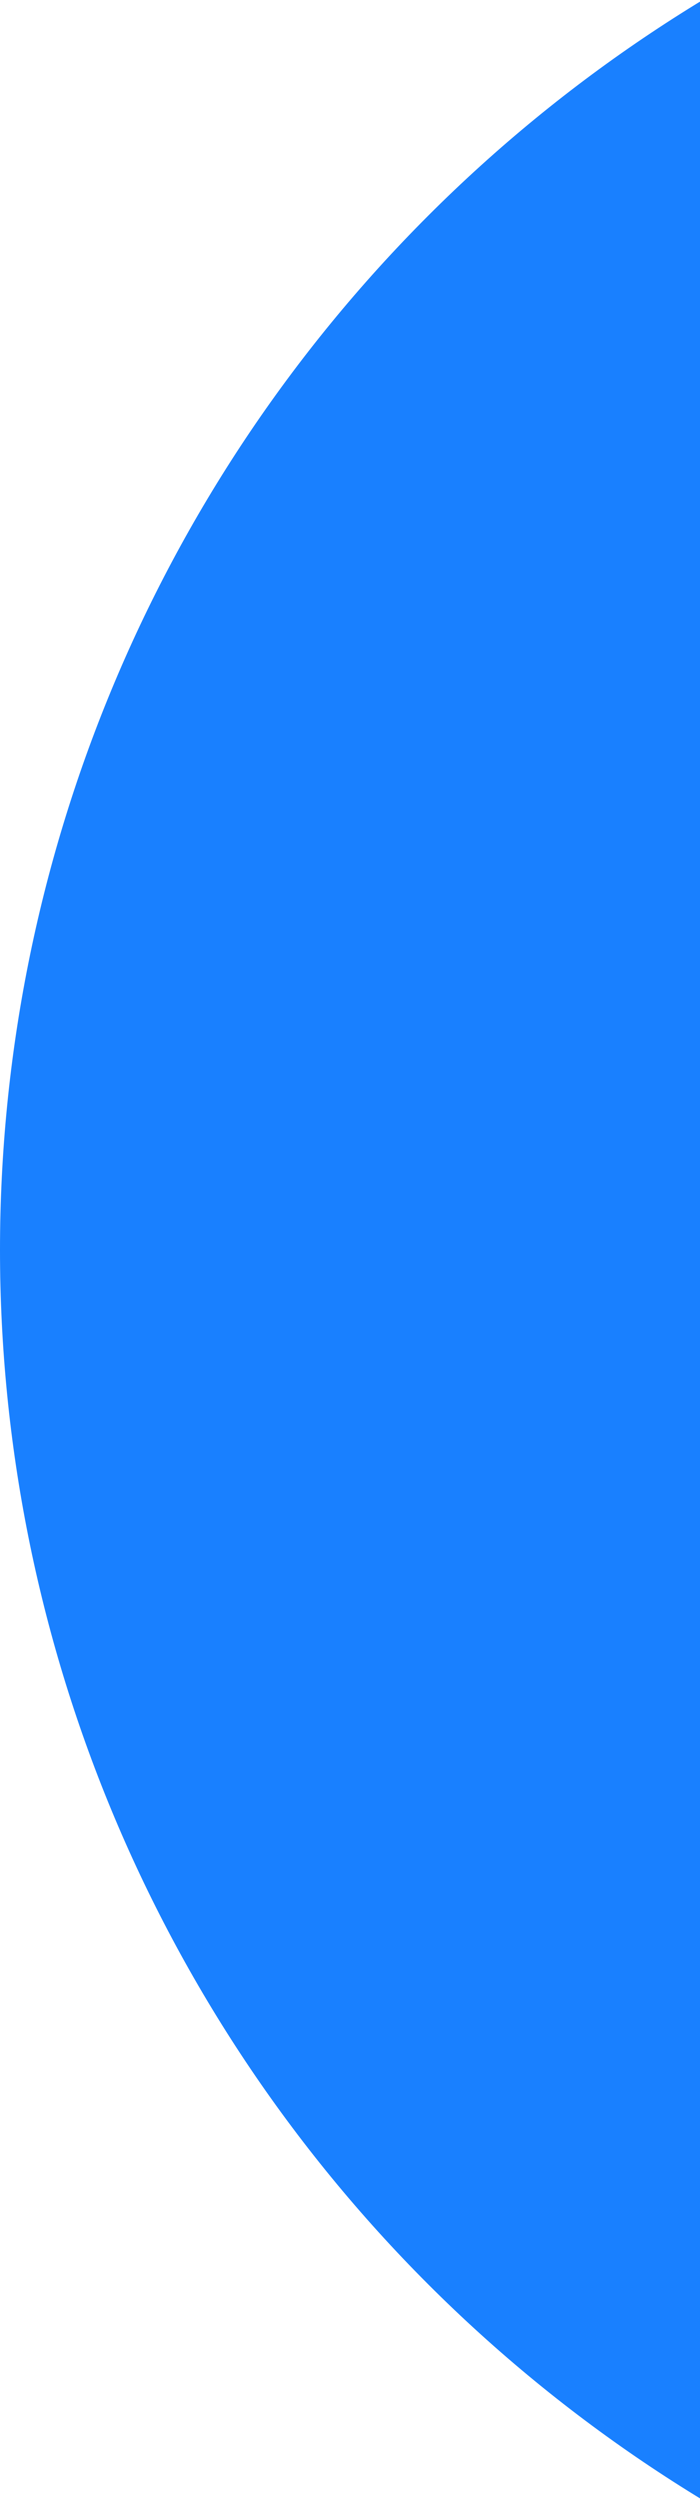<svg xmlns="http://www.w3.org/2000/svg" xmlns:xlink="http://www.w3.org/1999/xlink" width="79" height="282" viewBox="0 0 79 282">
  <defs>
    <clipPath id="clip-path">
      <rect id="Rectangle_672" data-name="Rectangle 672" width="79" height="282" transform="translate(676 4456)" fill="none" stroke="#707070" stroke-width="1"/>
    </clipPath>
  </defs>
  <g id="tab-circle" transform="translate(-676 -4456)" clip-path="url(#clip-path)">
    <circle id="Blue_sphere" data-name="Blue sphere" cx="165" cy="165" r="165" transform="translate(676 4432)" fill="#1980ff"/>
  </g>
</svg>
